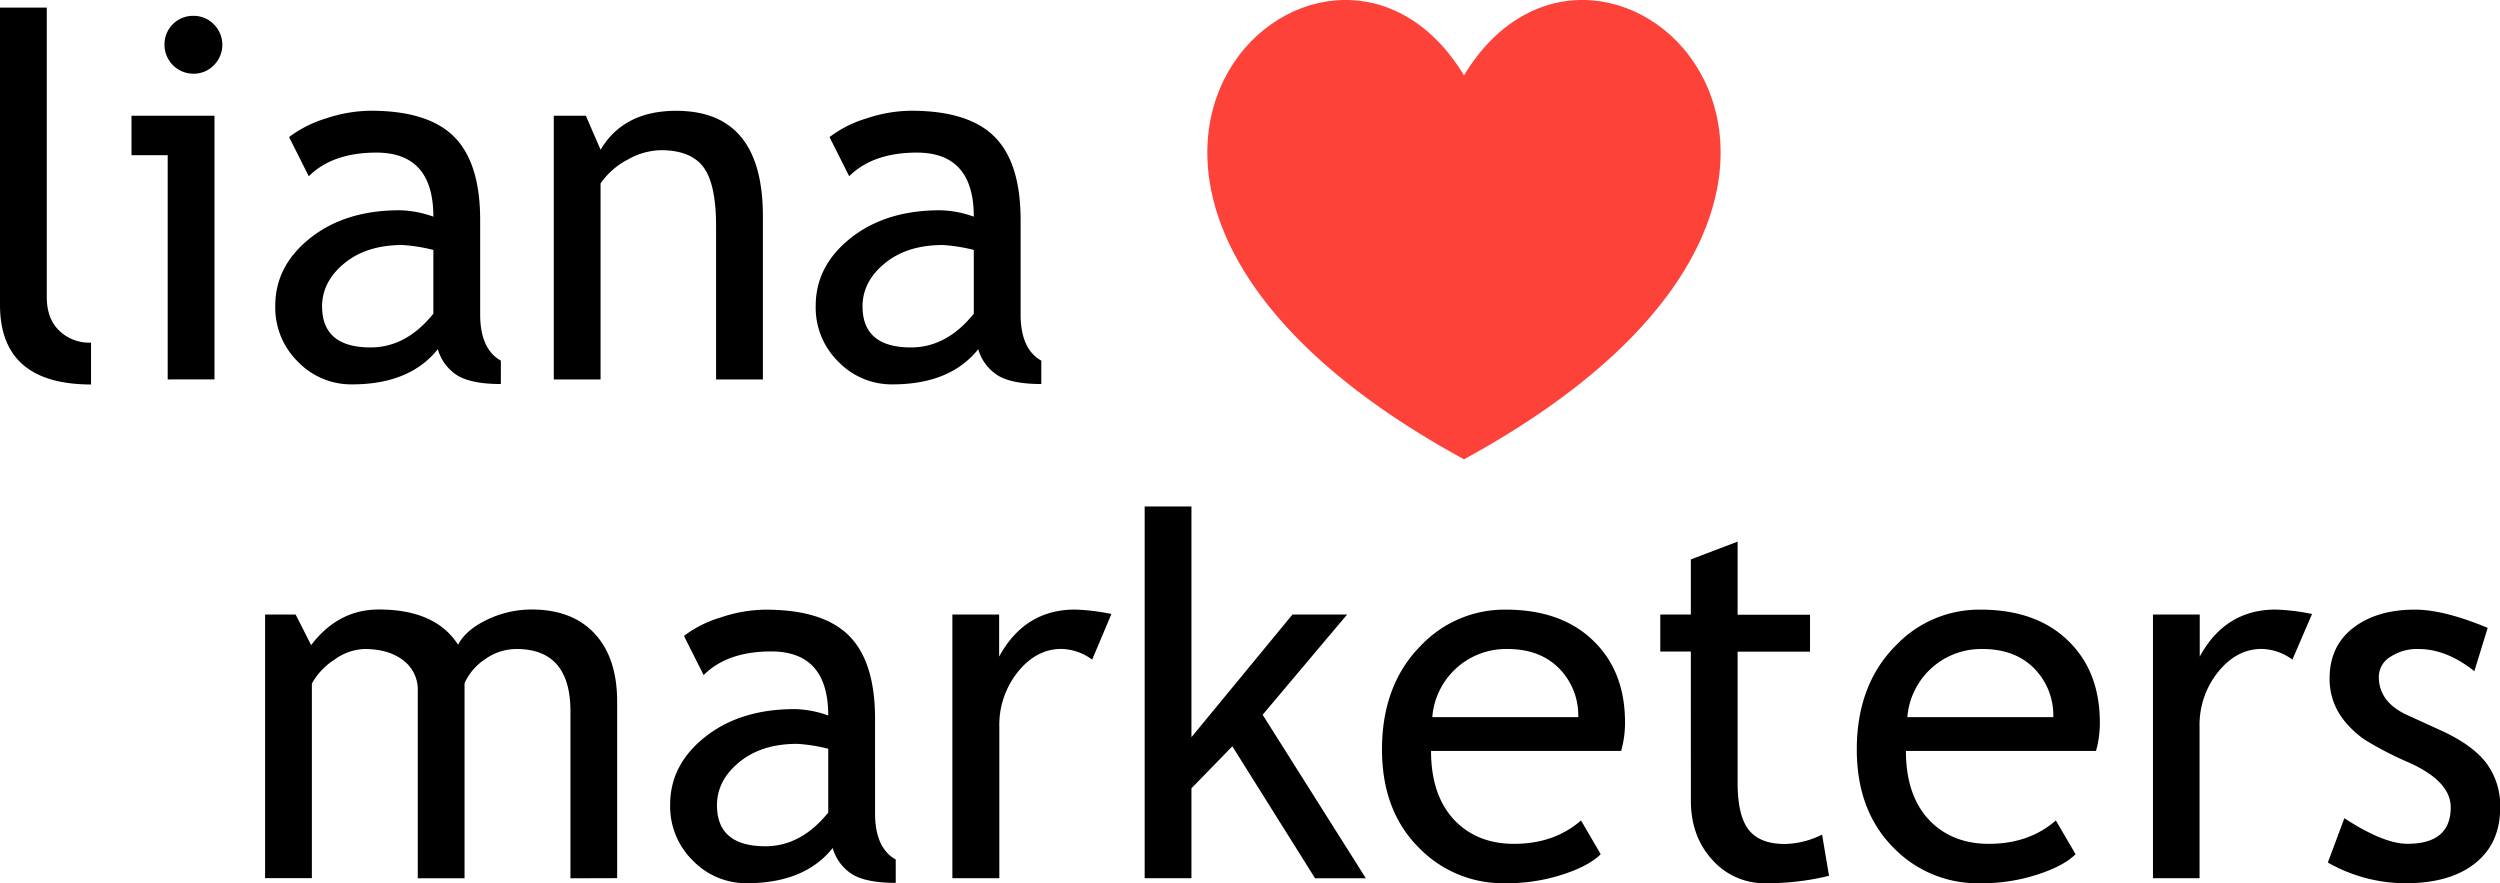<svg id="Layer_1" data-name="Layer 1" xmlns="http://www.w3.org/2000/svg" viewBox="0 0 702.3 248.11"><defs><style>.cls-1{fill:#fd4239;}</style></defs><title>liana_loves_marketers_logo</title><path d="M26.19,107.18V23.69H39.33V105q0,6,3.43,9.37a12.07,12.07,0,0,0,9,3.43v11.76Q26.2,129.53,26.19,107.18Z" transform="translate(-26.19 -21.55)"/><path d="M73.3,128.14v-63H63.13V54.06H86.44v74.08ZM80.49,26a7.9,7.9,0,0,1,5.78,2.39,8.11,8.11,0,0,1,0,11.48,7.9,7.9,0,0,1-5.78,2.39,8.14,8.14,0,0,1-8.09-8.16A8,8,0,0,1,80.49,26Z" transform="translate(-26.19 -21.55)"/><path d="M149.18,119.64q-7.89,9.89-24.14,9.89a20.8,20.8,0,0,1-15.12-6.33,21.28,21.28,0,0,1-6.4-15.74q0-11.26,9.86-19.06t25.15-7.78a29.41,29.41,0,0,1,9.4,1.8q0-18-16-18-12.31,0-19,6.64l-5.53-11a32.63,32.63,0,0,1,10.34-5.23,40.3,40.3,0,0,1,12.62-2.17q16.13,0,23.42,7.33t7.3,23.31v26.56q0,9.75,5.81,13v6.57q-8,0-12-2.28A12.88,12.88,0,0,1,149.18,119.64Zm-1.25-27.88a47.61,47.61,0,0,0-8.71-1.38q-10,0-16.26,5.11t-6.29,12.11q0,11.55,13.63,11.55,10,0,17.63-9.48Z" transform="translate(-26.19 -21.55)"/><path d="M227.35,128.14V85.05q0-11.83-3.57-16.57t-11.93-4.74a19.57,19.57,0,0,0-9.41,2.7,21,21,0,0,0-7.54,6.64v55.06H181.76V54.06h9l4.15,9.55q6.51-10.94,21.24-10.93,24.35,0,24.35,29.6v45.86Z" transform="translate(-26.19 -21.55)"/><path d="M301,119.64q-7.89,9.89-24.14,9.89a20.78,20.78,0,0,1-15.12-6.33,21.24,21.24,0,0,1-6.4-15.74q0-11.26,9.86-19.06t25.14-7.78a29.41,29.41,0,0,1,9.41,1.8q0-18-16-18-12.32,0-19,6.64l-5.53-11a32.52,32.52,0,0,1,10.34-5.23,40.3,40.3,0,0,1,12.62-2.17q16.13,0,23.42,7.33t7.3,23.31v26.56q0,9.75,5.81,13v6.57q-8,0-12-2.28A12.9,12.9,0,0,1,301,119.64Zm-1.25-27.88a47.61,47.61,0,0,0-8.71-1.38q-10,0-16.26,5.11t-6.29,12.11q0,11.55,13.62,11.55,10,0,17.64-9.48Z" transform="translate(-26.19 -21.55)"/><path d="M186.44,268.28v-46.9q0-17.5-15.15-17.51a15.17,15.17,0,0,0-8.93,2.94,15.64,15.64,0,0,0-5.67,6.68v54.79H143.55V215.63a10.24,10.24,0,0,0-4.12-8.61q-4.11-3.15-10.89-3.15a15.14,15.14,0,0,0-8.41,3,18.62,18.62,0,0,0-6.33,6.71v54.65H100.66V194.19h8.58l4.36,8.58q7.61-10,19-10,15.91,0,22.27,9.89,2.22-4.22,8.24-7.06a28.71,28.71,0,0,1,12.38-2.83q11.48,0,17.78,6.81t6.29,19.13v49.53Z" transform="translate(-26.19 -21.55)"/><path d="M260.11,259.77q-7.89,9.89-24.14,9.89a20.8,20.8,0,0,1-15.12-6.33,21.28,21.28,0,0,1-6.4-15.74q0-11.26,9.86-19.05t25.15-7.79a29.41,29.41,0,0,1,9.4,1.8q0-18-16.05-18-12.3,0-18.95,6.64l-5.53-11A32.31,32.31,0,0,1,228.67,195a40,40,0,0,1,12.62-2.18q16.12,0,23.42,7.33t7.3,23.31V250q0,9.76,5.81,13v6.57q-8,0-12-2.28A12.87,12.87,0,0,1,260.11,259.77Zm-1.25-27.88a47.61,47.61,0,0,0-8.71-1.38q-10,0-16.26,5.12t-6.29,12.1q0,11.55,13.62,11.55,10,0,17.64-9.47Z" transform="translate(-26.19 -21.55)"/><path d="M333,206.85a15.1,15.1,0,0,0-8.65-3q-7,0-12.21,6.44a23.8,23.8,0,0,0-5.22,15.49v42.48H293.73V194.19h13.14V206q7.2-13.22,21.37-13.21a59.51,59.51,0,0,1,10.17,1.24Z" transform="translate(-26.19 -21.55)"/><path d="M395.62,268.28,372.38,231.2,360.89,243v25.25H347.75V163.82h13.14v64.82l28.37-34.45h15.35l-23.72,28.15,29,45.94Z" transform="translate(-26.19 -21.55)"/><path d="M481.6,232.51H428.2q0,13,7.13,20,6.29,6.09,16.18,6.09,11.28,0,18.82-6.57l5.53,9.48q-3,3-9.34,5.25A50.4,50.4,0,0,1,449,269.66a32.76,32.76,0,0,1-23.72-9.48q-10.86-10.44-10.86-28.08,0-18.33,11.13-29.4a32.34,32.34,0,0,1,23.59-9.89q15.84,0,24.83,8.92,8.73,8.58,8.72,22.76A29,29,0,0,1,481.6,232.51Zm-31.89-28.64A20.78,20.78,0,0,0,428.55,223h41a18.72,18.72,0,0,0-5-13.29Q459.12,203.88,449.71,203.87Z" transform="translate(-26.19 -21.55)"/><path d="M501.18,204.57H492.6V194.19h8.58V178.7l13.14-5v20.54h20.34v10.38H514.32v36.8q0,9.33,3.15,13.28t10.13,3.94A24.28,24.28,0,0,0,538.05,256L540,267.58a72.42,72.42,0,0,1-17.92,2.08,19.44,19.44,0,0,1-14.84-6.54q-6-6.54-6.05-16.5Z" transform="translate(-26.19 -21.55)"/><path d="M615,232.51h-53.4q0,13,7.12,20,6.3,6.09,16.19,6.09,11.28,0,18.81-6.57l5.54,9.48q-3,3-9.34,5.25a50.44,50.44,0,0,1-17.57,2.91,32.79,32.79,0,0,1-23.73-9.48Q547.8,249.74,547.8,232.1q0-18.33,11.14-29.4a32.32,32.32,0,0,1,23.59-9.89q15.84,0,24.83,8.92,8.71,8.58,8.72,22.76A29.43,29.43,0,0,1,615,232.51Zm-31.89-28.64A20.8,20.8,0,0,0,562,223h41a18.72,18.72,0,0,0-5-13.29Q592.56,203.88,583.15,203.87Z" transform="translate(-26.19 -21.55)"/><path d="M670.17,206.85a15.09,15.09,0,0,0-8.64-3q-7,0-12.21,6.44a23.76,23.76,0,0,0-5.23,15.49v42.48H631V194.19h13.14V206q7.2-13.22,21.38-13.21a59.73,59.73,0,0,1,10.17,1.24Z" transform="translate(-26.19 -21.55)"/><path d="M680.13,263.85l4.64-12.45q11,7.18,17.71,7.19,12.16,0,12.17-10.24,0-7.32-11.76-12.59a96.13,96.13,0,0,1-12.21-6.29,27,27,0,0,1-5.46-4.88,19.28,19.28,0,0,1-3.46-5.81,18.85,18.85,0,0,1-1.14-6.61q0-9.12,6.64-14.24t17.36-5.12q8.1,0,20.41,5.12l-3.74,12.17q-7.81-6.22-15.7-6.23a13.59,13.59,0,0,0-7.92,2.22,6.57,6.57,0,0,0-3.22,5.6q0,7.13,8.1,10.79l9.4,4.29q8.65,3.94,12.59,9a20,20,0,0,1,4,12.66q0,10-7,15.6t-19.37,5.64A44.15,44.15,0,0,1,680.13,263.85Z" transform="translate(-26.19 -21.55)"/><path class="cls-1" d="M437.45,150.58c-140.65-76.72-38.93-172.11,0-107.87,38.93-64.24,140.66,31.15,0,107.87" transform="translate(-26.19 -21.55)"/></svg>